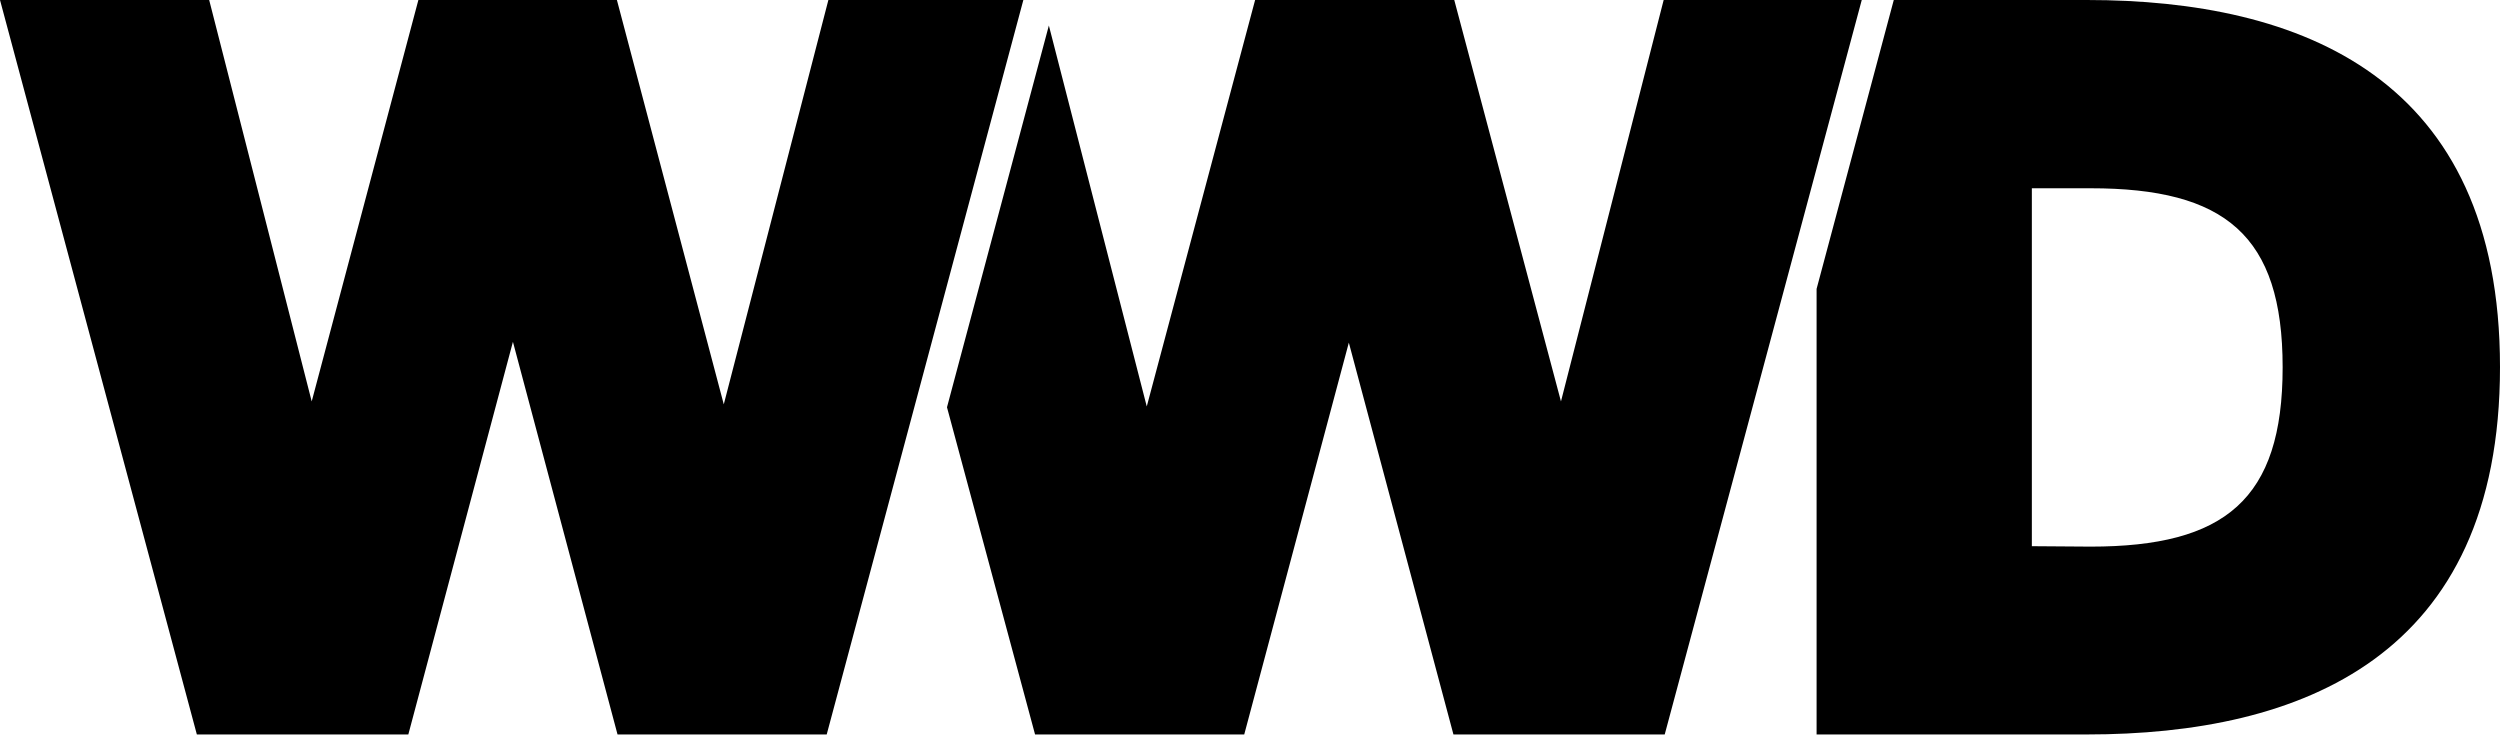 <?xml version="1.0" encoding="UTF-8"?> <svg xmlns="http://www.w3.org/2000/svg" width="88" height="26" viewBox="0 0 88 26" fill="none"><path d="M73.457 25.853C81.005 25.853 88 23.128 88 12.923C88 2.717 80.997 0 73.457 0H66.661L63.944 10.169V25.853H73.457ZM71.521 19.226V6.627H73.59C78.317 6.627 80.349 8.276 80.349 12.93C80.349 17.584 78.317 19.241 73.59 19.241L71.521 19.226ZM36.434 25.853H43.797L47.479 12.061L51.161 25.853H58.598L65.534 0H58.561L54.946 14.13L51.19 0H44.18L40.366 14.307L36.92 0.898L33.334 14.336L36.434 25.853ZM6.929 25.853H14.373L18.055 12.032L21.737 25.853H29.1L36.022 0H29.159L25.477 14.233L21.715 0H14.727L10.972 14.13L7.363 0H0L6.929 25.853Z" fill="black"></path></svg> 
